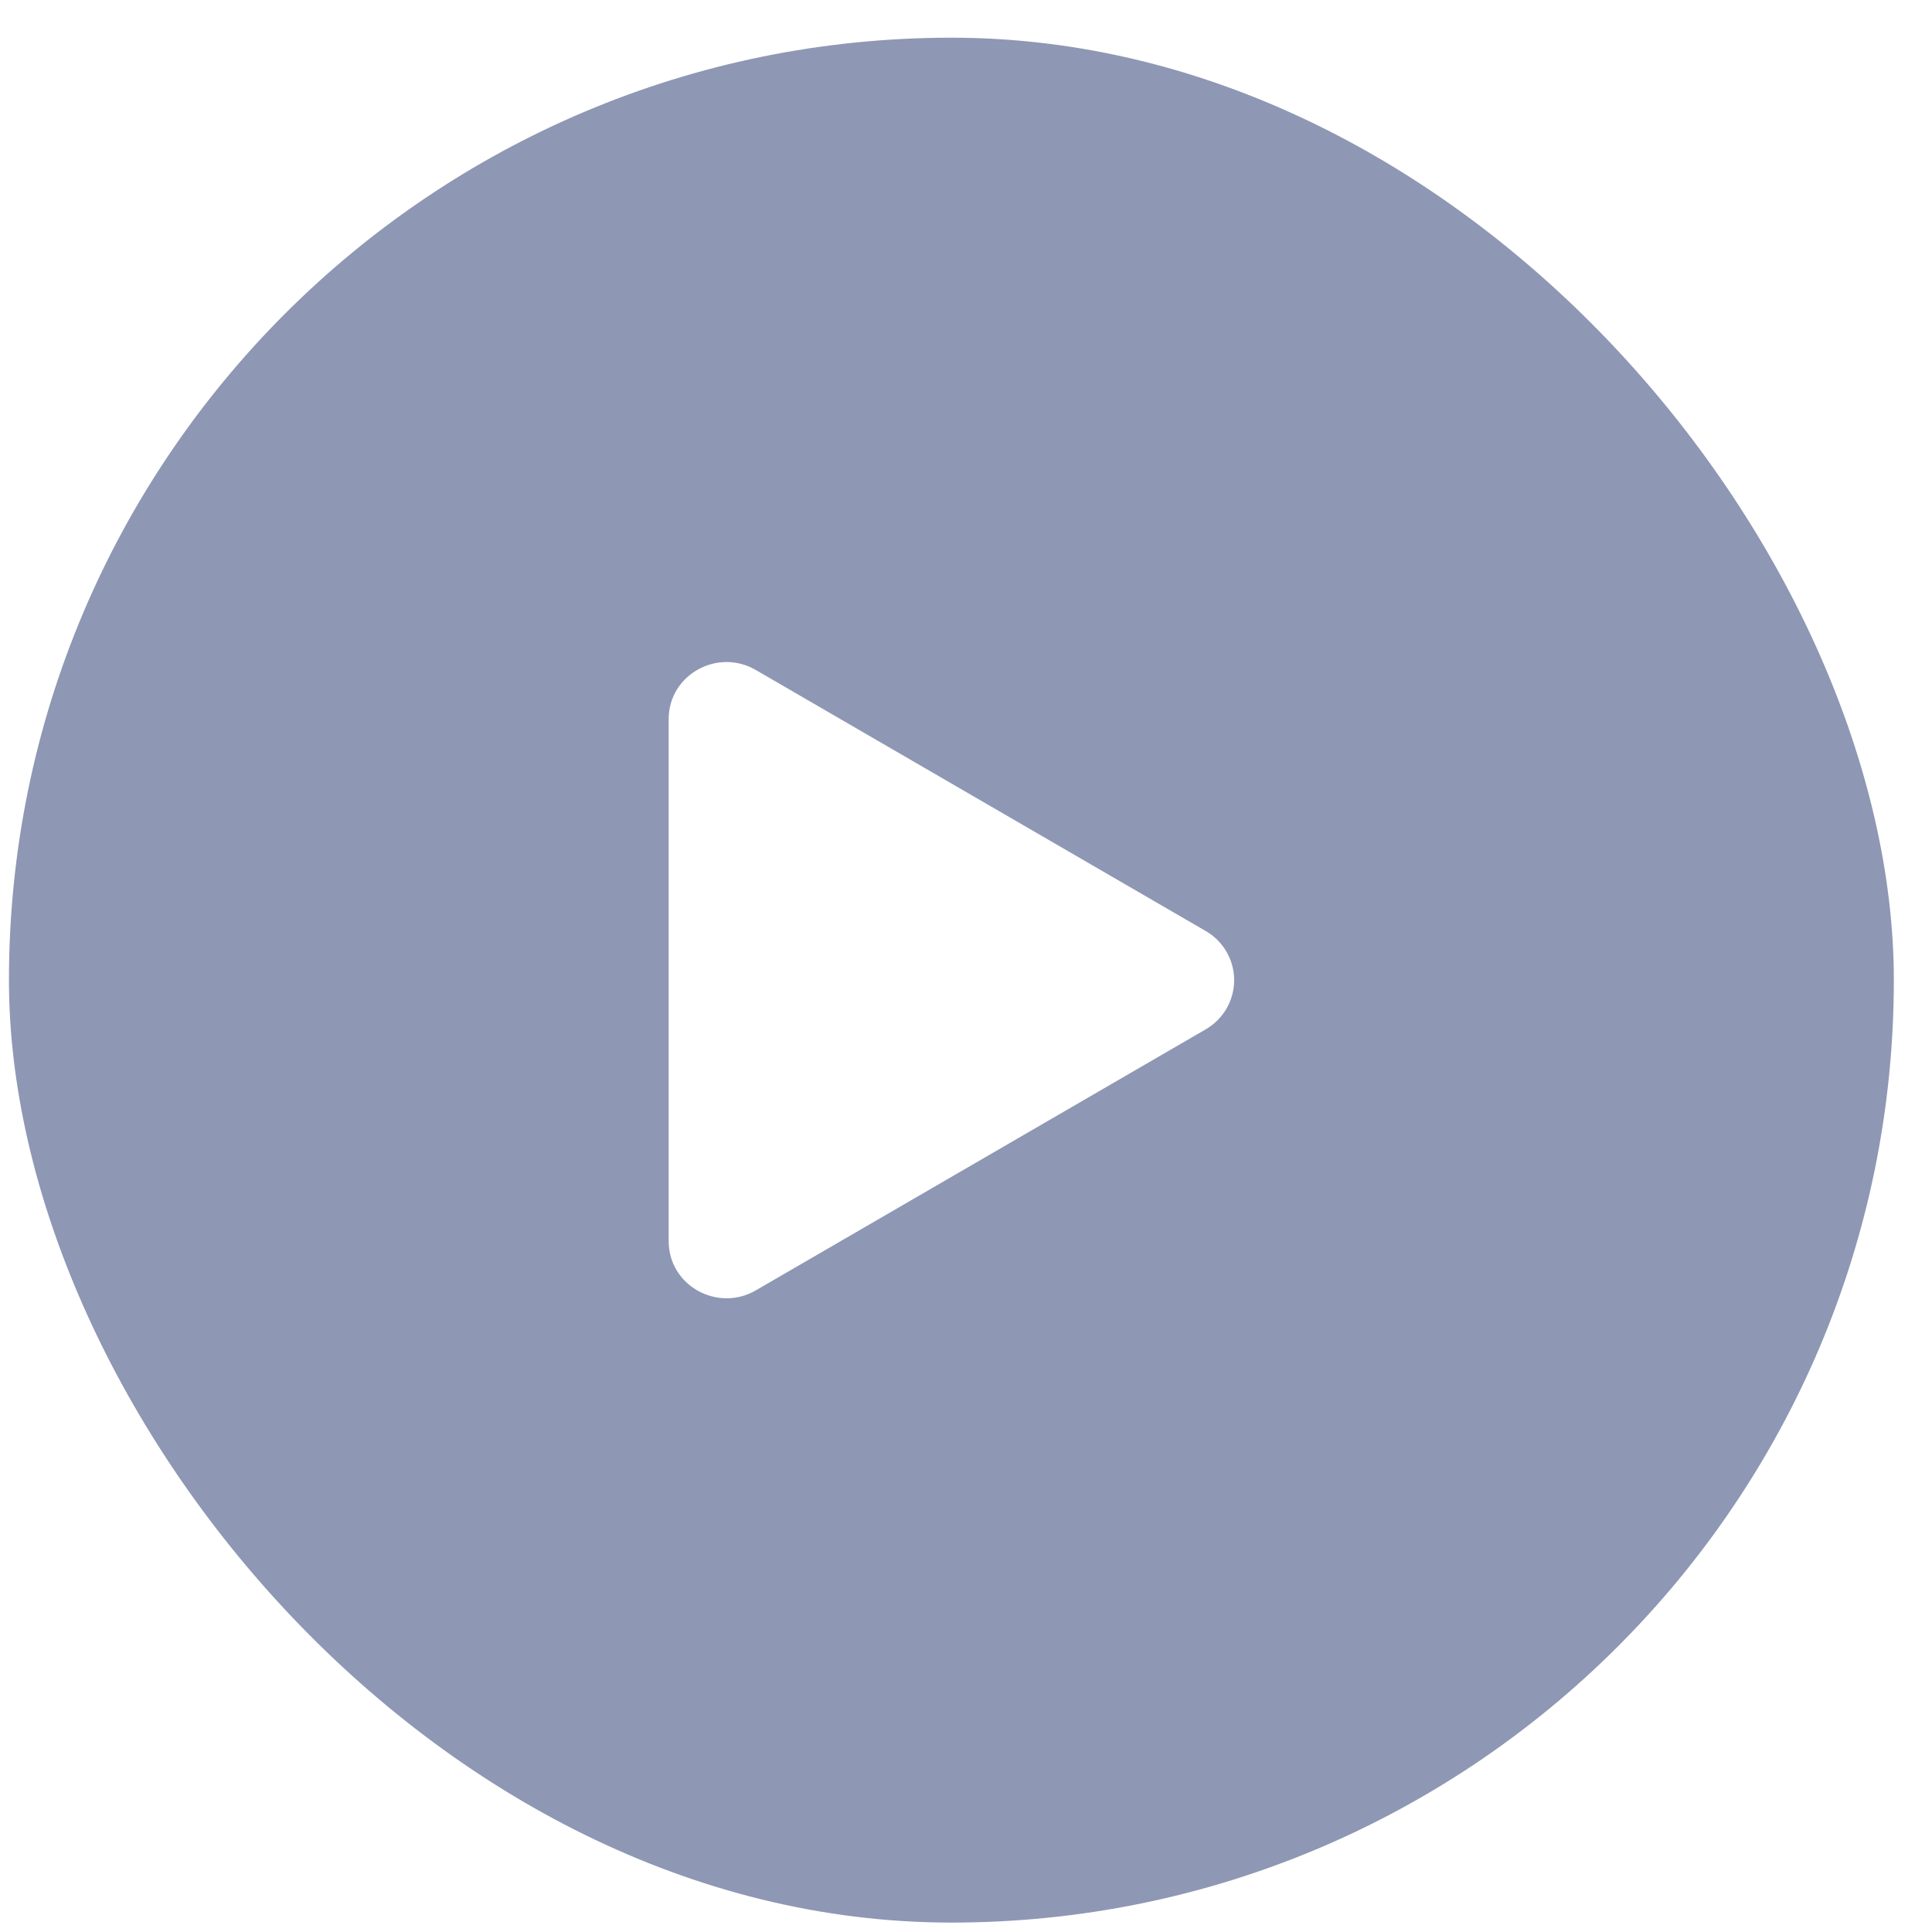 <svg width="41" height="41" viewBox="0 0 41 41" fill="none" xmlns="http://www.w3.org/2000/svg">
<g filter="url(#filter0_b_3_142)">
<rect x="0.19" y="0.8" width="40" height="40" rx="20" fill="#1E316A" fill-opacity="0.5"/>
<path d="M25.584 21.846L16.039 27.384C15.229 27.853 14.19 27.285 14.19 26.338V15.262C14.19 14.317 15.228 13.747 16.039 14.218L25.584 19.756C25.768 19.861 25.921 20.013 26.028 20.197C26.134 20.38 26.191 20.589 26.191 20.801C26.191 21.013 26.134 21.221 26.028 21.405C25.921 21.588 25.768 21.74 25.584 21.846Z" fill="white"/>
</g>
<defs>
<filter id="filter0_b_3_142" x="-5.81" y="-5.2" width="52" height="52" filterUnits="userSpaceOnUse" color-interpolation-filters="sRGB">
<feFlood flood-opacity="0" result="BackgroundImageFix"/>
<feGaussianBlur in="BackgroundImageFix" stdDeviation="3"/>
<feComposite in2="SourceAlpha" operator="in" result="effect1_backgroundBlur_3_142"/>
<feBlend mode="normal" in="SourceGraphic" in2="effect1_backgroundBlur_3_142" result="shape"/>
</filter>
</defs>
</svg>
